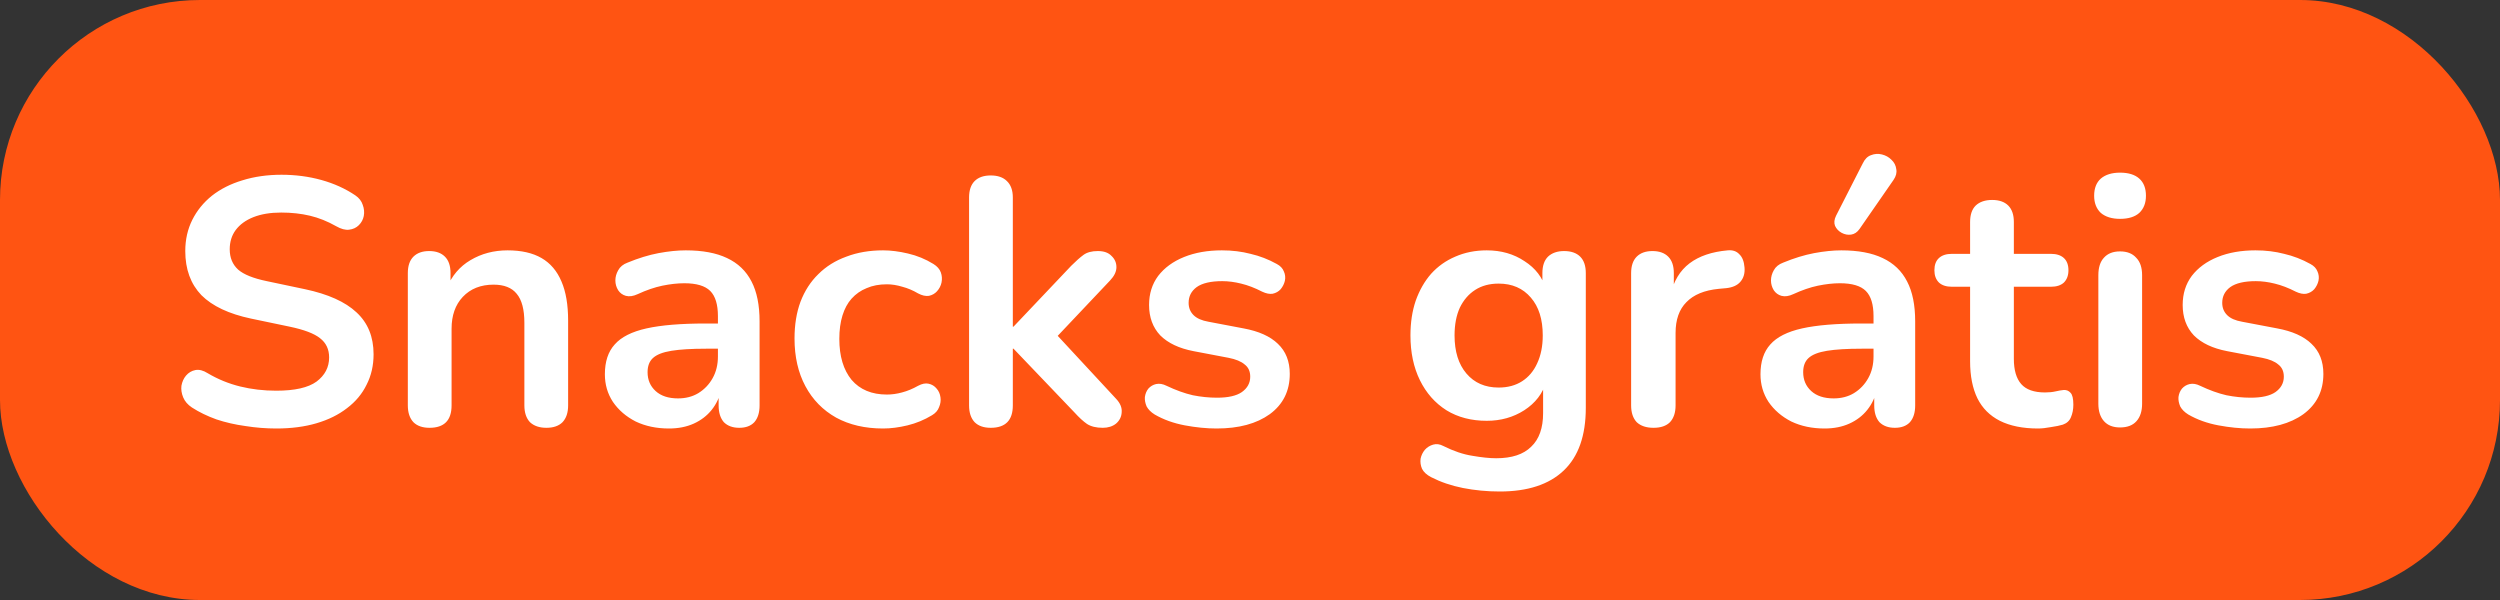 <svg width="100" height="24" viewBox="0 0 100 24" fill="none" xmlns="http://www.w3.org/2000/svg">
<rect x="0" y="0" width="100" height="24" fill="#333333" stroke="none"/>
<rect width="100" height="24" rx="8" fill="#FF5412"/>
<path d="M11.051 17.14C10.641 17.14 10.23 17.107 9.819 17.042C9.409 16.986 9.021 16.897 8.657 16.776C8.293 16.645 7.967 16.487 7.677 16.3C7.509 16.188 7.393 16.053 7.327 15.894C7.262 15.735 7.239 15.581 7.257 15.432C7.285 15.273 7.346 15.138 7.439 15.026C7.542 14.905 7.668 14.83 7.817 14.802C7.967 14.774 8.13 14.816 8.307 14.928C8.718 15.171 9.152 15.348 9.609 15.46C10.067 15.572 10.547 15.628 11.051 15.628C11.789 15.628 12.325 15.507 12.661 15.264C12.997 15.012 13.165 14.69 13.165 14.298C13.165 13.971 13.044 13.715 12.801 13.528C12.568 13.341 12.162 13.187 11.583 13.066L10.043 12.744C9.157 12.557 8.494 12.245 8.055 11.806C7.626 11.358 7.411 10.77 7.411 10.042C7.411 9.585 7.505 9.169 7.691 8.796C7.878 8.423 8.139 8.101 8.475 7.83C8.821 7.559 9.227 7.354 9.693 7.214C10.169 7.065 10.692 6.99 11.261 6.99C11.821 6.99 12.353 7.06 12.857 7.2C13.361 7.34 13.814 7.545 14.215 7.816C14.365 7.919 14.463 8.045 14.509 8.194C14.565 8.343 14.579 8.493 14.551 8.642C14.523 8.782 14.458 8.903 14.355 9.006C14.253 9.109 14.122 9.169 13.963 9.188C13.814 9.207 13.641 9.16 13.445 9.048C13.1 8.852 12.75 8.712 12.395 8.628C12.041 8.544 11.658 8.502 11.247 8.502C10.818 8.502 10.449 8.563 10.141 8.684C9.833 8.805 9.595 8.978 9.427 9.202C9.269 9.417 9.189 9.673 9.189 9.972C9.189 10.308 9.301 10.579 9.525 10.784C9.749 10.98 10.132 11.134 10.673 11.246L12.199 11.568C13.123 11.764 13.809 12.072 14.257 12.492C14.715 12.912 14.943 13.472 14.943 14.172C14.943 14.62 14.85 15.026 14.663 15.39C14.486 15.754 14.225 16.067 13.879 16.328C13.543 16.589 13.137 16.79 12.661 16.93C12.185 17.07 11.649 17.14 11.051 17.14ZM17.181 17.112C16.901 17.112 16.687 17.037 16.537 16.888C16.388 16.729 16.313 16.505 16.313 16.216V10.924C16.313 10.635 16.388 10.415 16.537 10.266C16.687 10.117 16.897 10.042 17.167 10.042C17.438 10.042 17.648 10.117 17.797 10.266C17.947 10.415 18.021 10.635 18.021 10.924V11.876L17.867 11.526C18.073 11.031 18.39 10.658 18.819 10.406C19.258 10.145 19.753 10.014 20.303 10.014C20.854 10.014 21.307 10.117 21.661 10.322C22.016 10.527 22.282 10.84 22.459 11.26C22.637 11.671 22.725 12.193 22.725 12.828V16.216C22.725 16.505 22.651 16.729 22.501 16.888C22.352 17.037 22.137 17.112 21.857 17.112C21.577 17.112 21.358 17.037 21.199 16.888C21.05 16.729 20.975 16.505 20.975 16.216V12.912C20.975 12.38 20.873 11.993 20.667 11.75C20.471 11.507 20.163 11.386 19.743 11.386C19.23 11.386 18.819 11.549 18.511 11.876C18.213 12.193 18.063 12.618 18.063 13.15V16.216C18.063 16.813 17.769 17.112 17.181 17.112ZM26.757 17.14C26.262 17.14 25.819 17.047 25.427 16.86C25.044 16.664 24.741 16.403 24.517 16.076C24.302 15.749 24.195 15.381 24.195 14.97C24.195 14.466 24.325 14.069 24.587 13.78C24.848 13.481 25.273 13.267 25.861 13.136C26.449 13.005 27.237 12.94 28.227 12.94H28.927V13.948H28.241C27.662 13.948 27.2 13.976 26.855 14.032C26.509 14.088 26.262 14.186 26.113 14.326C25.973 14.457 25.903 14.643 25.903 14.886C25.903 15.194 26.01 15.446 26.225 15.642C26.439 15.838 26.738 15.936 27.121 15.936C27.429 15.936 27.699 15.866 27.933 15.726C28.175 15.577 28.367 15.376 28.507 15.124C28.647 14.872 28.717 14.583 28.717 14.256V12.646C28.717 12.179 28.614 11.843 28.409 11.638C28.203 11.433 27.858 11.33 27.373 11.33C27.102 11.33 26.808 11.363 26.491 11.428C26.183 11.493 25.856 11.605 25.511 11.764C25.333 11.848 25.175 11.871 25.035 11.834C24.904 11.797 24.801 11.722 24.727 11.61C24.652 11.489 24.615 11.358 24.615 11.218C24.615 11.078 24.652 10.943 24.727 10.812C24.801 10.672 24.927 10.569 25.105 10.504C25.534 10.327 25.945 10.201 26.337 10.126C26.738 10.051 27.102 10.014 27.429 10.014C28.101 10.014 28.651 10.117 29.081 10.322C29.519 10.527 29.846 10.84 30.061 11.26C30.275 11.671 30.383 12.203 30.383 12.856V16.216C30.383 16.505 30.313 16.729 30.173 16.888C30.033 17.037 29.832 17.112 29.571 17.112C29.309 17.112 29.104 17.037 28.955 16.888C28.815 16.729 28.745 16.505 28.745 16.216V15.544H28.857C28.791 15.871 28.661 16.155 28.465 16.398C28.278 16.631 28.04 16.813 27.751 16.944C27.461 17.075 27.13 17.14 26.757 17.14ZM35.323 17.14C34.604 17.14 33.979 16.995 33.447 16.706C32.915 16.407 32.504 15.987 32.215 15.446C31.926 14.905 31.781 14.27 31.781 13.542C31.781 12.991 31.86 12.501 32.019 12.072C32.187 11.633 32.425 11.265 32.733 10.966C33.041 10.658 33.414 10.425 33.853 10.266C34.292 10.098 34.782 10.014 35.323 10.014C35.631 10.014 35.962 10.056 36.317 10.14C36.681 10.224 37.022 10.364 37.339 10.56C37.488 10.653 37.586 10.765 37.633 10.896C37.68 11.027 37.689 11.162 37.661 11.302C37.633 11.433 37.572 11.549 37.479 11.652C37.395 11.745 37.288 11.806 37.157 11.834C37.026 11.853 36.882 11.82 36.723 11.736C36.518 11.615 36.308 11.526 36.093 11.47C35.878 11.405 35.673 11.372 35.477 11.372C35.169 11.372 34.898 11.423 34.665 11.526C34.432 11.619 34.231 11.759 34.063 11.946C33.904 12.123 33.783 12.347 33.699 12.618C33.615 12.889 33.573 13.201 33.573 13.556C33.573 14.247 33.736 14.793 34.063 15.194C34.399 15.586 34.87 15.782 35.477 15.782C35.673 15.782 35.874 15.754 36.079 15.698C36.294 15.642 36.508 15.553 36.723 15.432C36.882 15.348 37.022 15.32 37.143 15.348C37.274 15.376 37.381 15.441 37.465 15.544C37.549 15.637 37.6 15.754 37.619 15.894C37.638 16.025 37.619 16.155 37.563 16.286C37.516 16.417 37.423 16.524 37.283 16.608C36.975 16.795 36.648 16.93 36.303 17.014C35.958 17.098 35.631 17.14 35.323 17.14ZM39.63 17.112C39.35 17.112 39.136 17.037 38.986 16.888C38.837 16.729 38.763 16.505 38.763 16.216V7.9C38.763 7.611 38.837 7.391 38.986 7.242C39.136 7.093 39.35 7.018 39.63 7.018C39.91 7.018 40.125 7.093 40.275 7.242C40.433 7.391 40.513 7.611 40.513 7.9V13.066H40.541L42.85 10.63C43.037 10.443 43.2 10.299 43.34 10.196C43.48 10.093 43.672 10.042 43.914 10.042C44.157 10.042 44.339 10.107 44.461 10.238C44.591 10.359 44.657 10.509 44.657 10.686C44.657 10.863 44.572 11.041 44.404 11.218L41.968 13.794V13.066L44.642 15.95C44.81 16.127 44.885 16.309 44.867 16.496C44.857 16.673 44.782 16.823 44.642 16.944C44.502 17.056 44.325 17.112 44.111 17.112C43.849 17.112 43.639 17.061 43.48 16.958C43.331 16.855 43.163 16.701 42.977 16.496L40.541 13.948H40.513V16.216C40.513 16.813 40.218 17.112 39.63 17.112ZM48.665 17.14C48.264 17.14 47.839 17.098 47.391 17.014C46.943 16.93 46.542 16.785 46.187 16.58C46.038 16.487 45.93 16.379 45.865 16.258C45.809 16.127 45.786 16.001 45.795 15.88C45.814 15.749 45.86 15.637 45.935 15.544C46.019 15.451 46.122 15.39 46.243 15.362C46.374 15.334 46.514 15.357 46.663 15.432C47.036 15.609 47.386 15.735 47.713 15.81C48.04 15.875 48.362 15.908 48.679 15.908C49.127 15.908 49.458 15.833 49.673 15.684C49.897 15.525 50.009 15.32 50.009 15.068C50.009 14.853 49.934 14.69 49.785 14.578C49.645 14.457 49.43 14.368 49.141 14.312L47.741 14.046C47.162 13.934 46.719 13.724 46.411 13.416C46.112 13.099 45.963 12.693 45.963 12.198C45.963 11.75 46.084 11.363 46.327 11.036C46.579 10.709 46.924 10.457 47.363 10.28C47.802 10.103 48.306 10.014 48.875 10.014C49.286 10.014 49.668 10.061 50.023 10.154C50.387 10.238 50.737 10.373 51.073 10.56C51.213 10.635 51.306 10.733 51.353 10.854C51.409 10.975 51.423 11.101 51.395 11.232C51.367 11.353 51.311 11.465 51.227 11.568C51.143 11.661 51.036 11.722 50.905 11.75C50.784 11.769 50.644 11.741 50.485 11.666C50.196 11.517 49.916 11.409 49.645 11.344C49.384 11.279 49.132 11.246 48.889 11.246C48.432 11.246 48.091 11.325 47.867 11.484C47.652 11.643 47.545 11.853 47.545 12.114C47.545 12.31 47.61 12.473 47.741 12.604C47.872 12.735 48.072 12.823 48.343 12.87L49.743 13.136C50.35 13.248 50.807 13.453 51.115 13.752C51.432 14.051 51.591 14.452 51.591 14.956C51.591 15.637 51.325 16.174 50.793 16.566C50.261 16.949 49.552 17.14 48.665 17.14ZM59.988 19.66C59.484 19.66 58.994 19.613 58.518 19.52C58.051 19.427 57.626 19.282 57.244 19.086C57.066 18.993 56.945 18.881 56.88 18.75C56.824 18.619 56.805 18.484 56.824 18.344C56.852 18.213 56.908 18.097 56.992 17.994C57.085 17.891 57.197 17.821 57.328 17.784C57.458 17.747 57.594 17.765 57.734 17.84C58.144 18.045 58.532 18.176 58.896 18.232C59.269 18.297 59.586 18.33 59.848 18.33C60.473 18.33 60.94 18.176 61.248 17.868C61.565 17.569 61.724 17.121 61.724 16.524V15.264H61.85C61.71 15.74 61.416 16.123 60.968 16.412C60.529 16.692 60.03 16.832 59.47 16.832C58.854 16.832 58.317 16.692 57.86 16.412C57.402 16.123 57.048 15.721 56.796 15.208C56.544 14.695 56.418 14.097 56.418 13.416C56.418 12.903 56.488 12.441 56.628 12.03C56.777 11.61 56.982 11.251 57.244 10.952C57.514 10.653 57.836 10.425 58.21 10.266C58.592 10.098 59.012 10.014 59.47 10.014C60.048 10.014 60.552 10.159 60.982 10.448C61.42 10.728 61.705 11.101 61.836 11.568L61.696 11.918V10.924C61.696 10.635 61.77 10.415 61.92 10.266C62.078 10.117 62.293 10.042 62.564 10.042C62.844 10.042 63.058 10.117 63.208 10.266C63.357 10.415 63.432 10.635 63.432 10.924V16.314C63.432 17.425 63.138 18.26 62.55 18.82C61.962 19.38 61.108 19.66 59.988 19.66ZM59.946 15.502C60.31 15.502 60.622 15.418 60.884 15.25C61.145 15.082 61.346 14.844 61.486 14.536C61.635 14.219 61.71 13.845 61.71 13.416C61.71 12.772 61.551 12.268 61.234 11.904C60.916 11.531 60.487 11.344 59.946 11.344C59.582 11.344 59.269 11.428 59.008 11.596C58.746 11.764 58.541 12.002 58.392 12.31C58.252 12.618 58.182 12.987 58.182 13.416C58.182 14.06 58.34 14.569 58.658 14.942C58.975 15.315 59.404 15.502 59.946 15.502ZM66.141 17.112C65.852 17.112 65.628 17.037 65.469 16.888C65.32 16.729 65.245 16.505 65.245 16.216V10.924C65.245 10.635 65.32 10.415 65.469 10.266C65.618 10.117 65.828 10.042 66.099 10.042C66.37 10.042 66.58 10.117 66.729 10.266C66.878 10.415 66.953 10.635 66.953 10.924V11.806H66.813C66.944 11.246 67.2 10.821 67.583 10.532C67.966 10.243 68.474 10.07 69.109 10.014C69.305 9.995 69.459 10.047 69.571 10.168C69.692 10.28 69.762 10.457 69.781 10.7C69.8 10.933 69.744 11.125 69.613 11.274C69.492 11.414 69.305 11.498 69.053 11.526L68.745 11.554C68.176 11.61 67.746 11.787 67.457 12.086C67.168 12.375 67.023 12.786 67.023 13.318V16.216C67.023 16.505 66.948 16.729 66.799 16.888C66.65 17.037 66.43 17.112 66.141 17.112ZM72.981 17.14C72.487 17.14 72.043 17.047 71.651 16.86C71.269 16.664 70.965 16.403 70.741 16.076C70.527 15.749 70.419 15.381 70.419 14.97C70.419 14.466 70.55 14.069 70.811 13.78C71.073 13.481 71.497 13.267 72.085 13.136C72.673 13.005 73.462 12.94 74.451 12.94H75.151V13.948H74.465C73.887 13.948 73.425 13.976 73.079 14.032C72.734 14.088 72.487 14.186 72.337 14.326C72.197 14.457 72.127 14.643 72.127 14.886C72.127 15.194 72.235 15.446 72.449 15.642C72.664 15.838 72.963 15.936 73.345 15.936C73.653 15.936 73.924 15.866 74.157 15.726C74.4 15.577 74.591 15.376 74.731 15.124C74.871 14.872 74.941 14.583 74.941 14.256V12.646C74.941 12.179 74.839 11.843 74.633 11.638C74.428 11.433 74.083 11.33 73.597 11.33C73.327 11.33 73.033 11.363 72.715 11.428C72.407 11.493 72.081 11.605 71.735 11.764C71.558 11.848 71.399 11.871 71.259 11.834C71.129 11.797 71.026 11.722 70.951 11.61C70.877 11.489 70.839 11.358 70.839 11.218C70.839 11.078 70.877 10.943 70.951 10.812C71.026 10.672 71.152 10.569 71.329 10.504C71.759 10.327 72.169 10.201 72.561 10.126C72.963 10.051 73.327 10.014 73.653 10.014C74.325 10.014 74.876 10.117 75.305 10.322C75.744 10.527 76.071 10.84 76.285 11.26C76.5 11.671 76.607 12.203 76.607 12.856V16.216C76.607 16.505 76.537 16.729 76.397 16.888C76.257 17.037 76.057 17.112 75.795 17.112C75.534 17.112 75.329 17.037 75.179 16.888C75.039 16.729 74.969 16.505 74.969 16.216V15.544H75.081C75.016 15.871 74.885 16.155 74.689 16.398C74.503 16.631 74.265 16.813 73.975 16.944C73.686 17.075 73.355 17.14 72.981 17.14ZM74.381 9.16C74.288 9.291 74.176 9.365 74.045 9.384C73.915 9.403 73.789 9.379 73.667 9.314C73.546 9.249 73.457 9.155 73.401 9.034C73.355 8.913 73.369 8.777 73.443 8.628L74.507 6.542C74.591 6.365 74.703 6.253 74.843 6.206C74.983 6.15 75.128 6.141 75.277 6.178C75.427 6.215 75.553 6.285 75.655 6.388C75.767 6.491 75.833 6.617 75.851 6.766C75.879 6.906 75.842 7.051 75.739 7.2L74.381 9.16ZM81.52 17.14C80.913 17.14 80.404 17.037 79.994 16.832C79.592 16.627 79.294 16.328 79.098 15.936C78.902 15.535 78.804 15.04 78.804 14.452V11.47H78.076C77.852 11.47 77.679 11.414 77.558 11.302C77.436 11.181 77.376 11.017 77.376 10.812C77.376 10.597 77.436 10.434 77.558 10.322C77.679 10.21 77.852 10.154 78.076 10.154H78.804V8.88C78.804 8.591 78.878 8.371 79.028 8.222C79.186 8.073 79.406 7.998 79.686 7.998C79.966 7.998 80.18 8.073 80.33 8.222C80.479 8.371 80.554 8.591 80.554 8.88V10.154H82.038C82.262 10.154 82.434 10.21 82.556 10.322C82.677 10.434 82.738 10.597 82.738 10.812C82.738 11.017 82.677 11.181 82.556 11.302C82.434 11.414 82.262 11.47 82.038 11.47H80.554V14.354C80.554 14.802 80.652 15.138 80.848 15.362C81.044 15.586 81.361 15.698 81.8 15.698C81.958 15.698 82.098 15.684 82.22 15.656C82.341 15.628 82.448 15.609 82.542 15.6C82.654 15.591 82.747 15.628 82.822 15.712C82.896 15.787 82.934 15.945 82.934 16.188C82.934 16.375 82.901 16.543 82.836 16.692C82.78 16.832 82.672 16.93 82.514 16.986C82.392 17.023 82.234 17.056 82.038 17.084C81.842 17.121 81.669 17.14 81.52 17.14ZM84.802 17.098C84.522 17.098 84.308 17.014 84.158 16.846C84.009 16.678 83.934 16.445 83.934 16.146V11.008C83.934 10.7 84.009 10.467 84.158 10.308C84.308 10.14 84.522 10.056 84.802 10.056C85.082 10.056 85.297 10.14 85.446 10.308C85.605 10.467 85.684 10.7 85.684 11.008V16.146C85.684 16.445 85.61 16.678 85.46 16.846C85.311 17.014 85.092 17.098 84.802 17.098ZM84.802 8.754C84.476 8.754 84.219 8.675 84.032 8.516C83.855 8.348 83.766 8.119 83.766 7.83C83.766 7.531 83.855 7.303 84.032 7.144C84.219 6.985 84.476 6.906 84.802 6.906C85.138 6.906 85.395 6.985 85.572 7.144C85.75 7.303 85.838 7.531 85.838 7.83C85.838 8.119 85.75 8.348 85.572 8.516C85.395 8.675 85.138 8.754 84.802 8.754ZM90.009 17.14C89.607 17.14 89.183 17.098 88.735 17.014C88.287 16.93 87.885 16.785 87.531 16.58C87.381 16.487 87.274 16.379 87.209 16.258C87.153 16.127 87.129 16.001 87.139 15.88C87.157 15.749 87.204 15.637 87.279 15.544C87.363 15.451 87.465 15.39 87.587 15.362C87.717 15.334 87.857 15.357 88.007 15.432C88.38 15.609 88.73 15.735 89.057 15.81C89.383 15.875 89.705 15.908 90.023 15.908C90.471 15.908 90.802 15.833 91.017 15.684C91.241 15.525 91.353 15.32 91.353 15.068C91.353 14.853 91.278 14.69 91.129 14.578C90.989 14.457 90.774 14.368 90.485 14.312L89.085 14.046C88.506 13.934 88.063 13.724 87.755 13.416C87.456 13.099 87.307 12.693 87.307 12.198C87.307 11.75 87.428 11.363 87.671 11.036C87.923 10.709 88.268 10.457 88.707 10.28C89.145 10.103 89.649 10.014 90.219 10.014C90.629 10.014 91.012 10.061 91.367 10.154C91.731 10.238 92.081 10.373 92.417 10.56C92.557 10.635 92.65 10.733 92.697 10.854C92.753 10.975 92.767 11.101 92.739 11.232C92.711 11.353 92.655 11.465 92.571 11.568C92.487 11.661 92.379 11.722 92.249 11.75C92.127 11.769 91.987 11.741 91.829 11.666C91.539 11.517 91.259 11.409 90.989 11.344C90.727 11.279 90.475 11.246 90.233 11.246C89.775 11.246 89.435 11.325 89.211 11.484C88.996 11.643 88.889 11.853 88.889 12.114C88.889 12.31 88.954 12.473 89.085 12.604C89.215 12.735 89.416 12.823 89.687 12.87L91.087 13.136C91.693 13.248 92.151 13.453 92.459 13.752C92.776 14.051 92.935 14.452 92.935 14.956C92.935 15.637 92.669 16.174 92.137 16.566C91.605 16.949 90.895 17.14 90.009 17.14Z" fill="white"/>
</svg>
